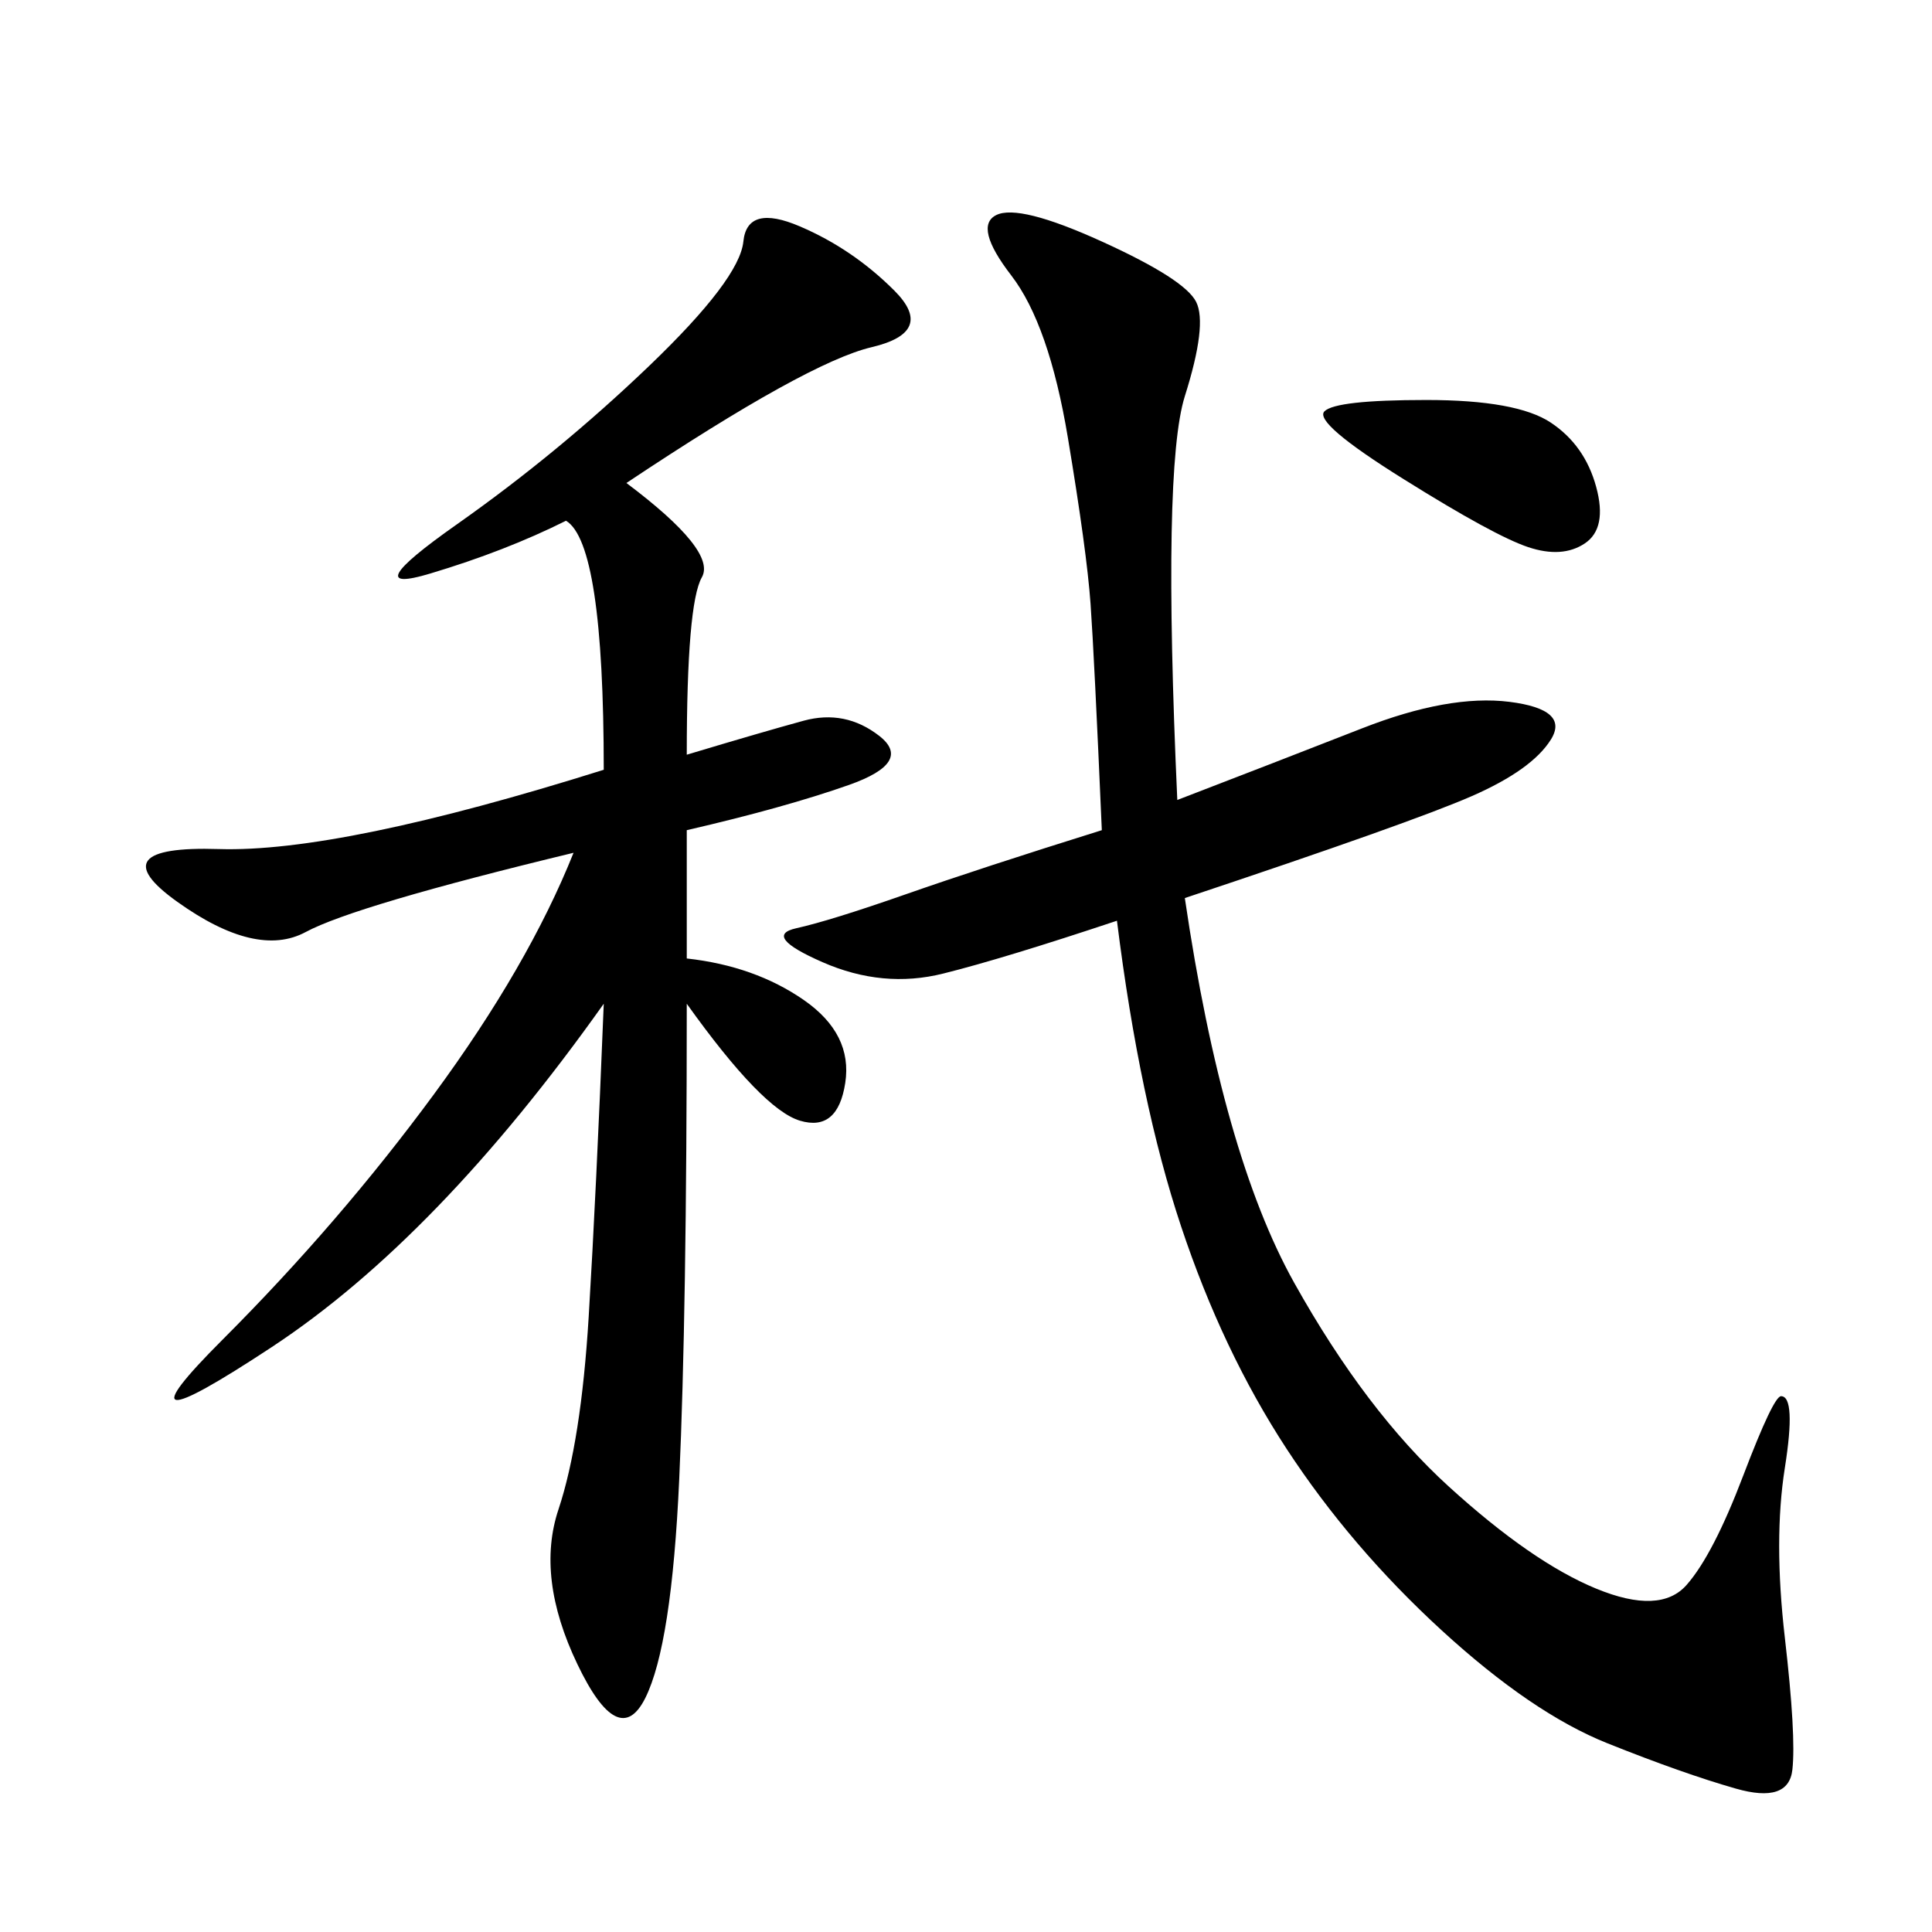 <svg xmlns="http://www.w3.org/2000/svg" xmlns:xlink="http://www.w3.org/1999/xlink" width="300" height="300"><path d="M97.27 75Q111.33 85.55 108.98 89.65Q106.64 93.75 106.64 117.19L106.64 117.19Q118.36 113.67 124.80 111.91Q131.25 110.16 136.52 114.26Q141.80 118.36 131.84 121.88Q121.88 125.39 106.64 128.91L106.64 128.91L106.64 148.83Q117.19 150 124.80 155.27Q132.42 160.55 131.25 168.16Q130.08 175.78 124.22 174.02Q118.36 172.27 106.64 155.86L106.64 155.86Q106.64 203.91 105.47 229.69Q104.30 255.47 100.20 263.67Q96.09 271.88 89.65 258.40Q83.20 244.92 86.72 234.38Q90.23 223.83 91.41 204.49Q92.58 185.16 93.75 155.86L93.75 155.86Q67.97 192.19 42.19 209.18Q16.41 226.17 34.57 208.01Q52.73 189.84 67.38 169.92Q82.03 150 89.06 132.42L89.06 132.42Q55.08 140.63 47.46 144.73Q39.84 148.83 27.54 140.04Q15.23 131.25 33.98 131.84Q52.73 132.42 93.75 119.53L93.75 119.53Q93.75 84.38 87.89 80.86L87.89 80.86Q78.52 85.55 66.80 89.06Q55.08 92.58 70.90 81.45Q86.72 70.31 100.78 56.84Q114.84 43.36 115.43 37.50Q116.02 31.64 124.22 35.16Q132.42 38.67 138.87 45.12Q145.31 51.56 135.35 53.91Q125.39 56.25 97.27 75L97.27 75ZM182.81 124.22Q198.05 118.36 211.52 113.09Q225 107.81 234.38 108.98Q243.75 110.16 240.82 114.84Q237.89 119.53 228.52 123.63Q219.14 127.73 183.98 139.45L183.98 139.45Q189.84 179.30 200.98 199.22Q212.11 219.14 225 230.86Q237.89 242.58 247.85 246.68Q257.81 250.78 261.91 246.09Q266.02 241.41 270.70 229.10Q275.39 216.80 276.56 216.80L276.56 216.80Q278.91 216.80 277.15 227.93Q275.39 239.06 277.15 254.30Q278.91 269.53 278.32 274.80Q277.73 280.08 269.53 277.73Q261.33 275.39 249.61 270.70Q237.89 266.02 223.83 253.13Q209.77 240.23 199.80 225Q189.84 209.77 183.40 190.43Q176.95 171.09 173.44 142.97L173.44 142.97Q155.86 148.83 146.48 151.17Q137.11 153.52 127.73 149.41Q118.36 145.31 123.63 144.14Q128.91 142.97 140.63 138.87Q152.34 134.77 171.09 128.91L171.09 128.91Q169.92 101.95 169.34 93.75Q168.75 85.55 165.82 67.97Q162.89 50.39 157.03 42.77Q151.17 35.16 154.69 33.40Q158.20 31.64 171.09 37.50Q183.98 43.36 185.74 46.88Q187.50 50.39 183.98 61.52Q180.47 72.66 182.81 124.22L182.81 124.22ZM221.48 62.11Q235.55 62.11 240.82 65.63Q246.09 69.14 247.85 75.59Q249.61 82.03 246.09 84.38Q242.58 86.72 237.30 84.96Q232.03 83.20 217.97 74.41Q203.91 65.63 205.66 63.87Q207.42 62.11 221.48 62.11L221.48 62.11Z"/></svg>

